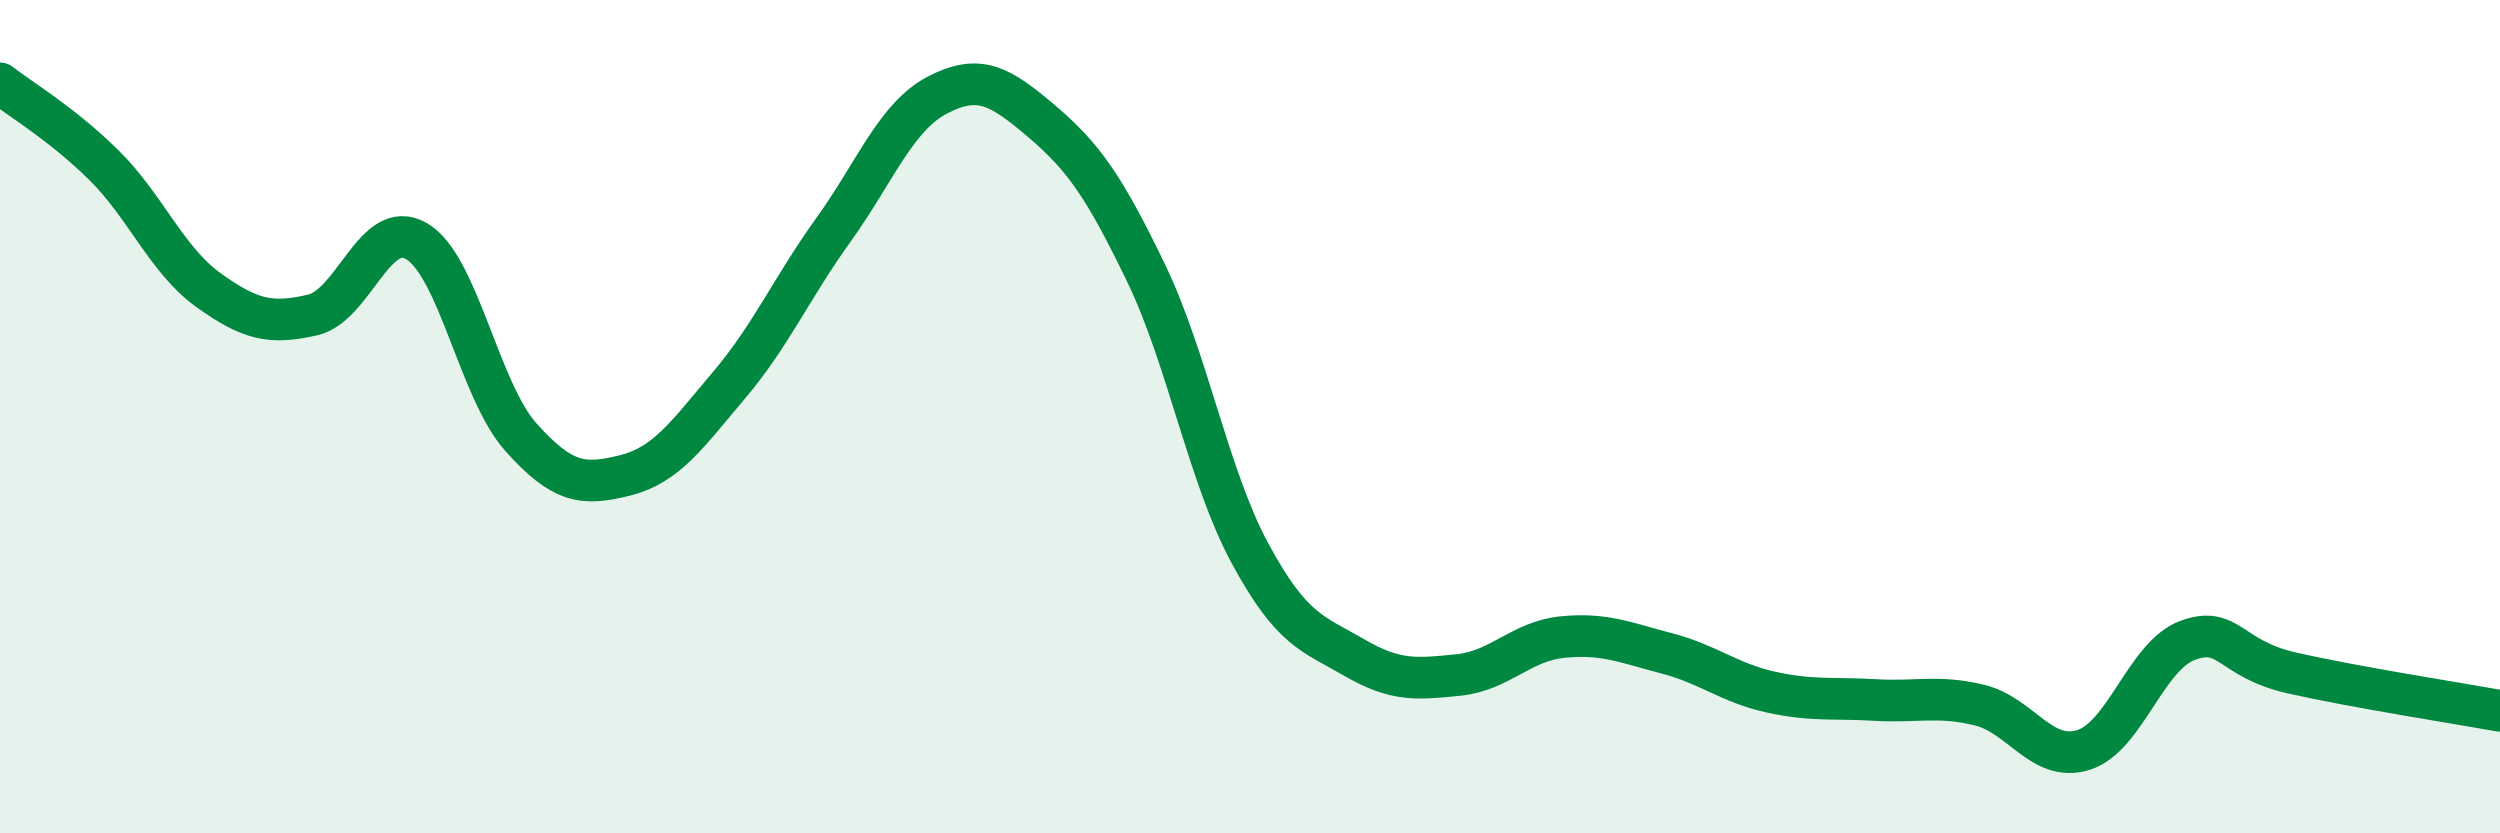 
    <svg width="60" height="20" viewBox="0 0 60 20" xmlns="http://www.w3.org/2000/svg">
      <path
        d="M 0,2 C 0.5,2.39 1.5,2.98 2.5,3.97 C 3.5,4.96 4,6.24 5,6.96 C 6,7.68 6.5,7.79 7.5,7.56 C 8.5,7.33 9,5.2 10,5.79 C 11,6.38 11.5,9.37 12.5,10.49 C 13.5,11.61 14,11.66 15,11.41 C 16,11.16 16.5,10.42 17.5,9.24 C 18.5,8.06 19,6.91 20,5.52 C 21,4.13 21.5,2.8 22.5,2.28 C 23.5,1.76 24,2.06 25,2.91 C 26,3.76 26.5,4.47 27.5,6.54 C 28.5,8.61 29,11.43 30,13.28 C 31,15.13 31.5,15.2 32.5,15.78 C 33.5,16.36 34,16.3 35,16.2 C 36,16.1 36.5,15.39 37.5,15.29 C 38.5,15.19 39,15.42 40,15.68 C 41,15.94 41.5,16.39 42.5,16.61 C 43.5,16.83 44,16.74 45,16.8 C 46,16.86 46.5,16.68 47.5,16.92 C 48.5,17.16 49,18.31 50,18 C 51,17.69 51.5,15.74 52.5,15.37 C 53.5,15 53.5,15.81 55,16.15 C 56.5,16.49 59,16.88 60,17.06L60 20L0 20Z"
        fill="#008740"
        opacity="0.1"
        stroke-linecap="round"
        stroke-linejoin="round"
      />
      <path
        d="M 0,2 C 0.5,2.39 1.5,2.98 2.5,3.97 C 3.5,4.96 4,6.24 5,6.96 C 6,7.68 6.5,7.79 7.5,7.56 C 8.5,7.33 9,5.2 10,5.79 C 11,6.38 11.5,9.37 12.5,10.49 C 13.5,11.61 14,11.66 15,11.41 C 16,11.16 16.5,10.42 17.5,9.24 C 18.5,8.06 19,6.91 20,5.52 C 21,4.13 21.5,2.8 22.5,2.28 C 23.5,1.76 24,2.06 25,2.91 C 26,3.76 26.5,4.47 27.5,6.54 C 28.5,8.61 29,11.43 30,13.28 C 31,15.13 31.5,15.2 32.5,15.78 C 33.5,16.36 34,16.3 35,16.2 C 36,16.1 36.5,15.39 37.5,15.29 C 38.5,15.19 39,15.42 40,15.68 C 41,15.94 41.5,16.39 42.5,16.61 C 43.5,16.83 44,16.74 45,16.8 C 46,16.86 46.5,16.68 47.5,16.92 C 48.5,17.16 49,18.31 50,18 C 51,17.69 51.5,15.74 52.5,15.37 C 53.5,15 53.5,15.81 55,16.15 C 56.5,16.49 59,16.88 60,17.06"
        stroke="#008740"
        stroke-width="1"
        fill="none"
        stroke-linecap="round"
        stroke-linejoin="round"
      />
    </svg>
  